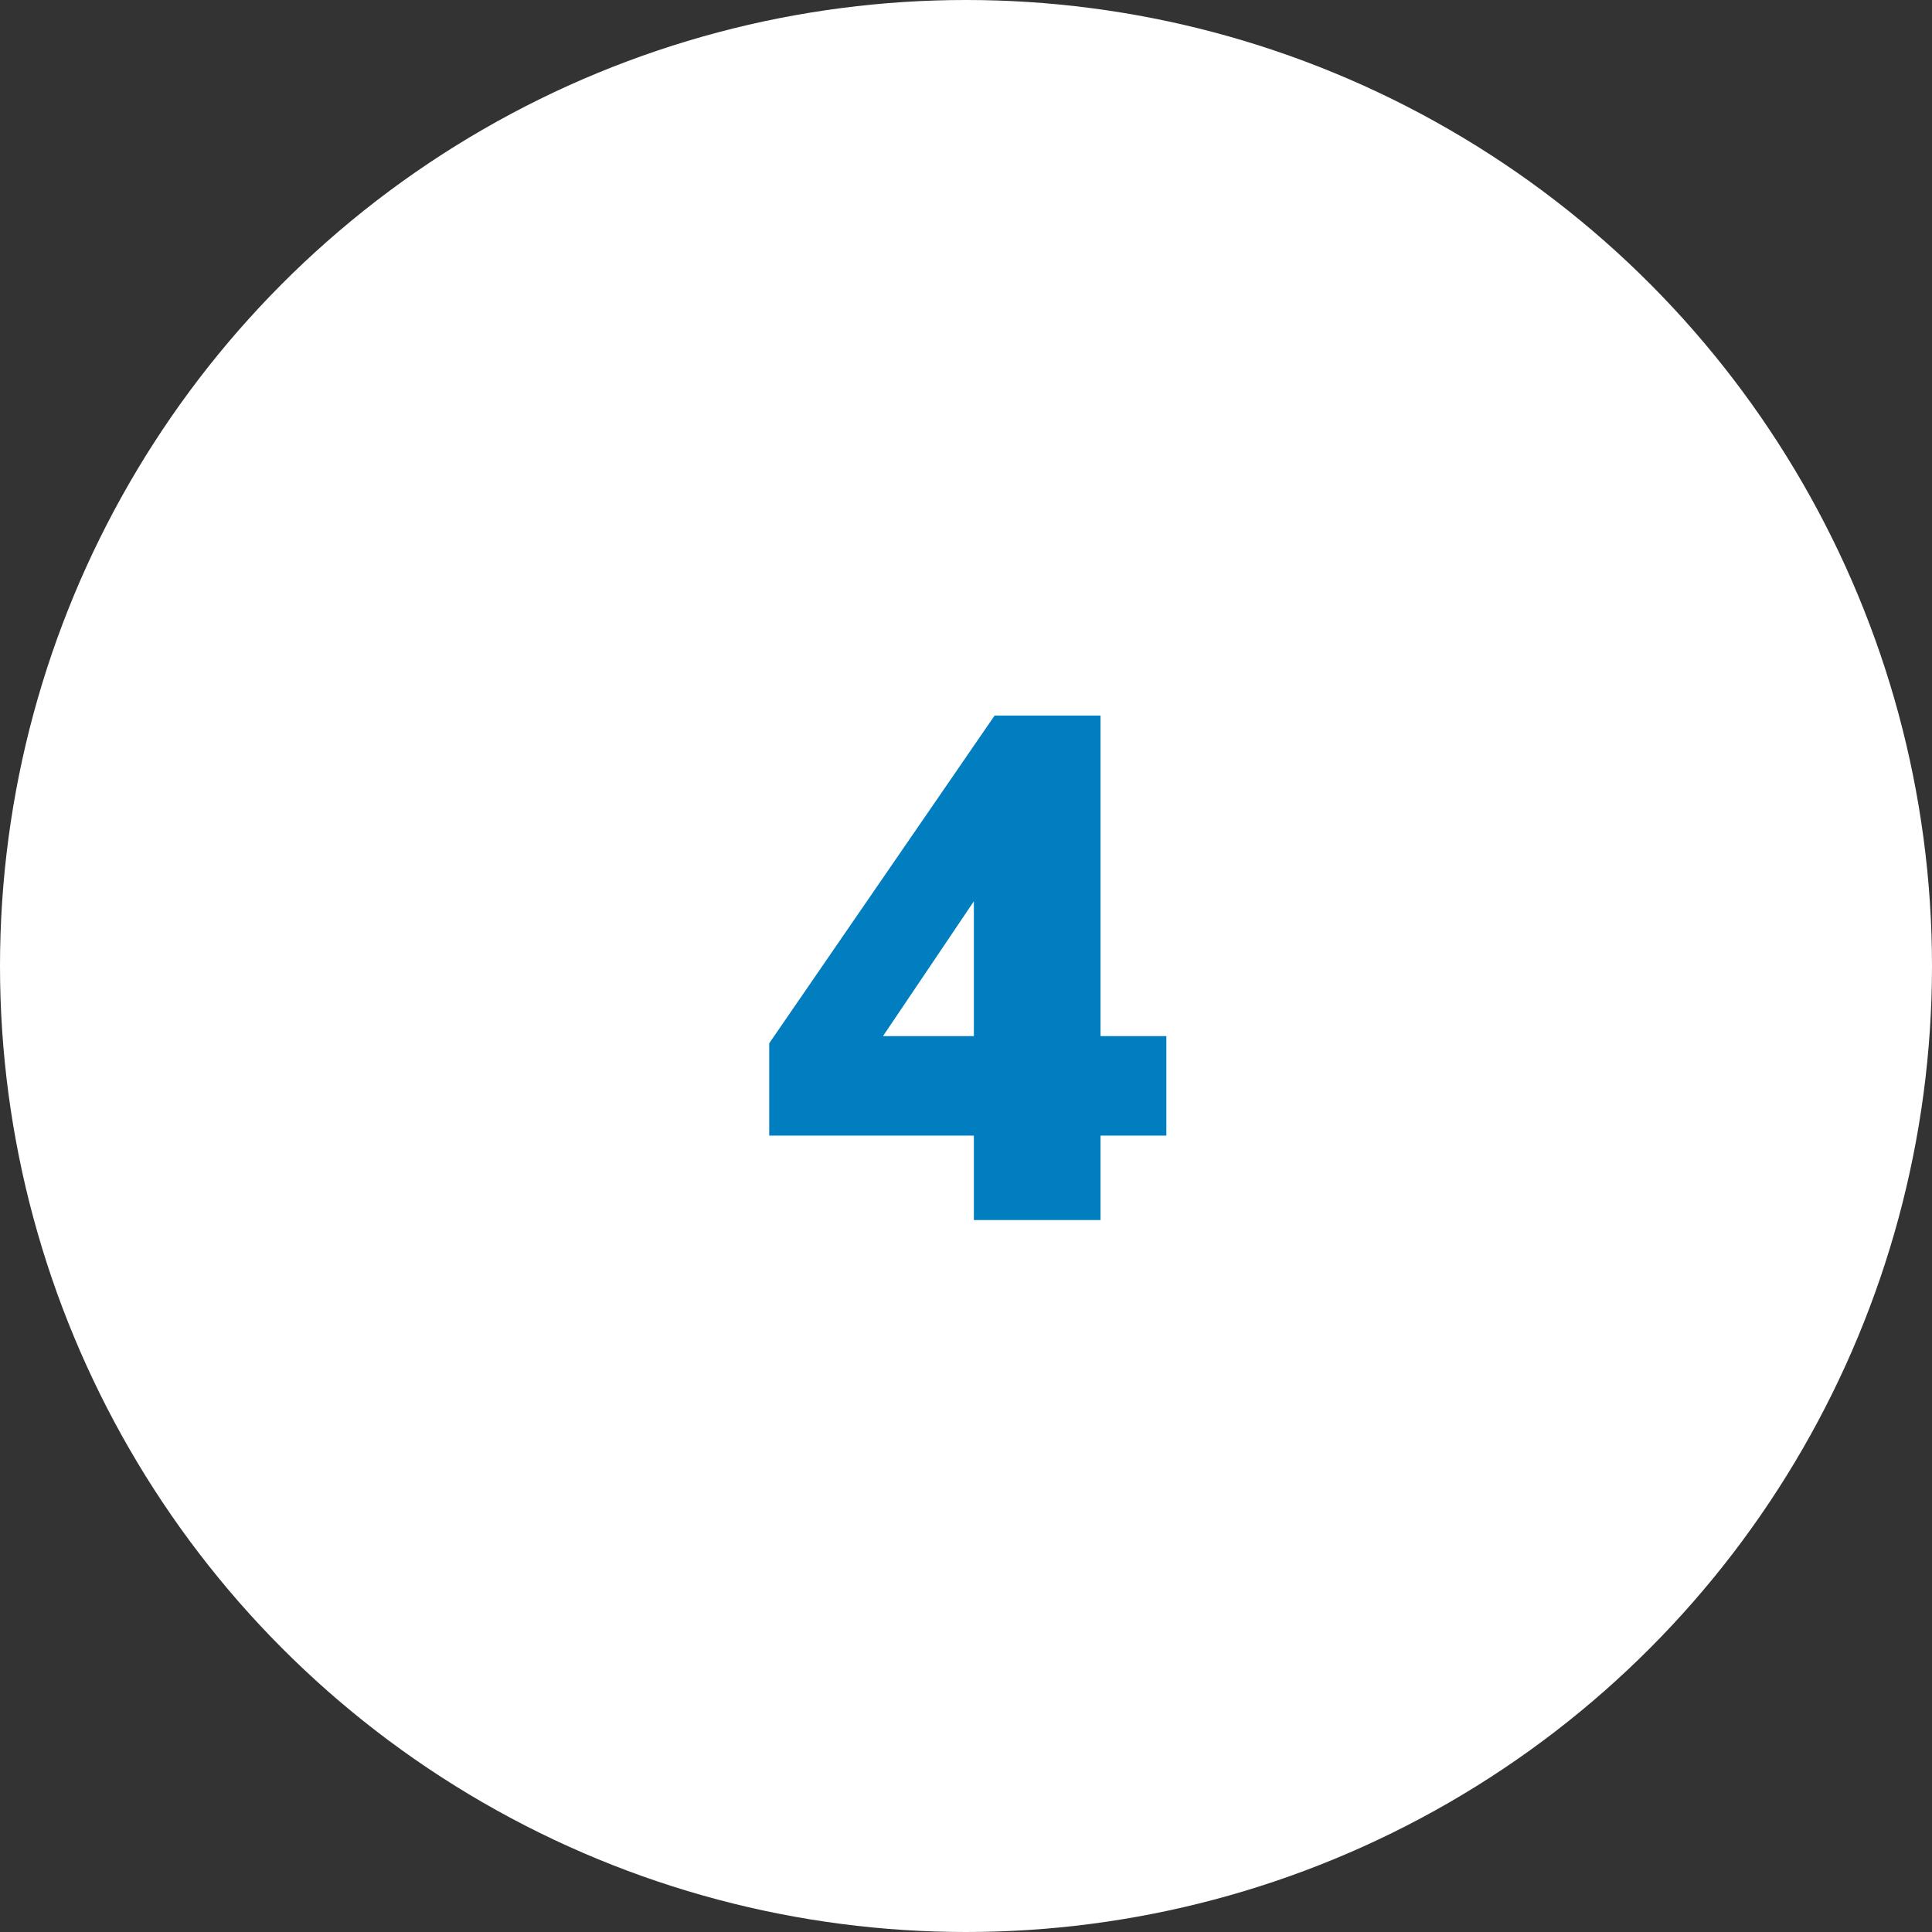<svg xmlns="http://www.w3.org/2000/svg" width="108" height="108" viewBox="0 0 108 108" fill="none"><rect x="0" y="0" width="108" height="108" fill="#333333" stroke="none"/><circle cx="54" cy="54" r="54" fill="white"></circle><path d="M54.44 68.2V63.48H43V58.32L55.6 40H61.52V57.92H65.2V63.48H61.52V68.2H54.44ZM54.44 57.92V48.72H55.56L48.2 59.64V57.92H54.44Z" fill="#017EBF"></path></svg>